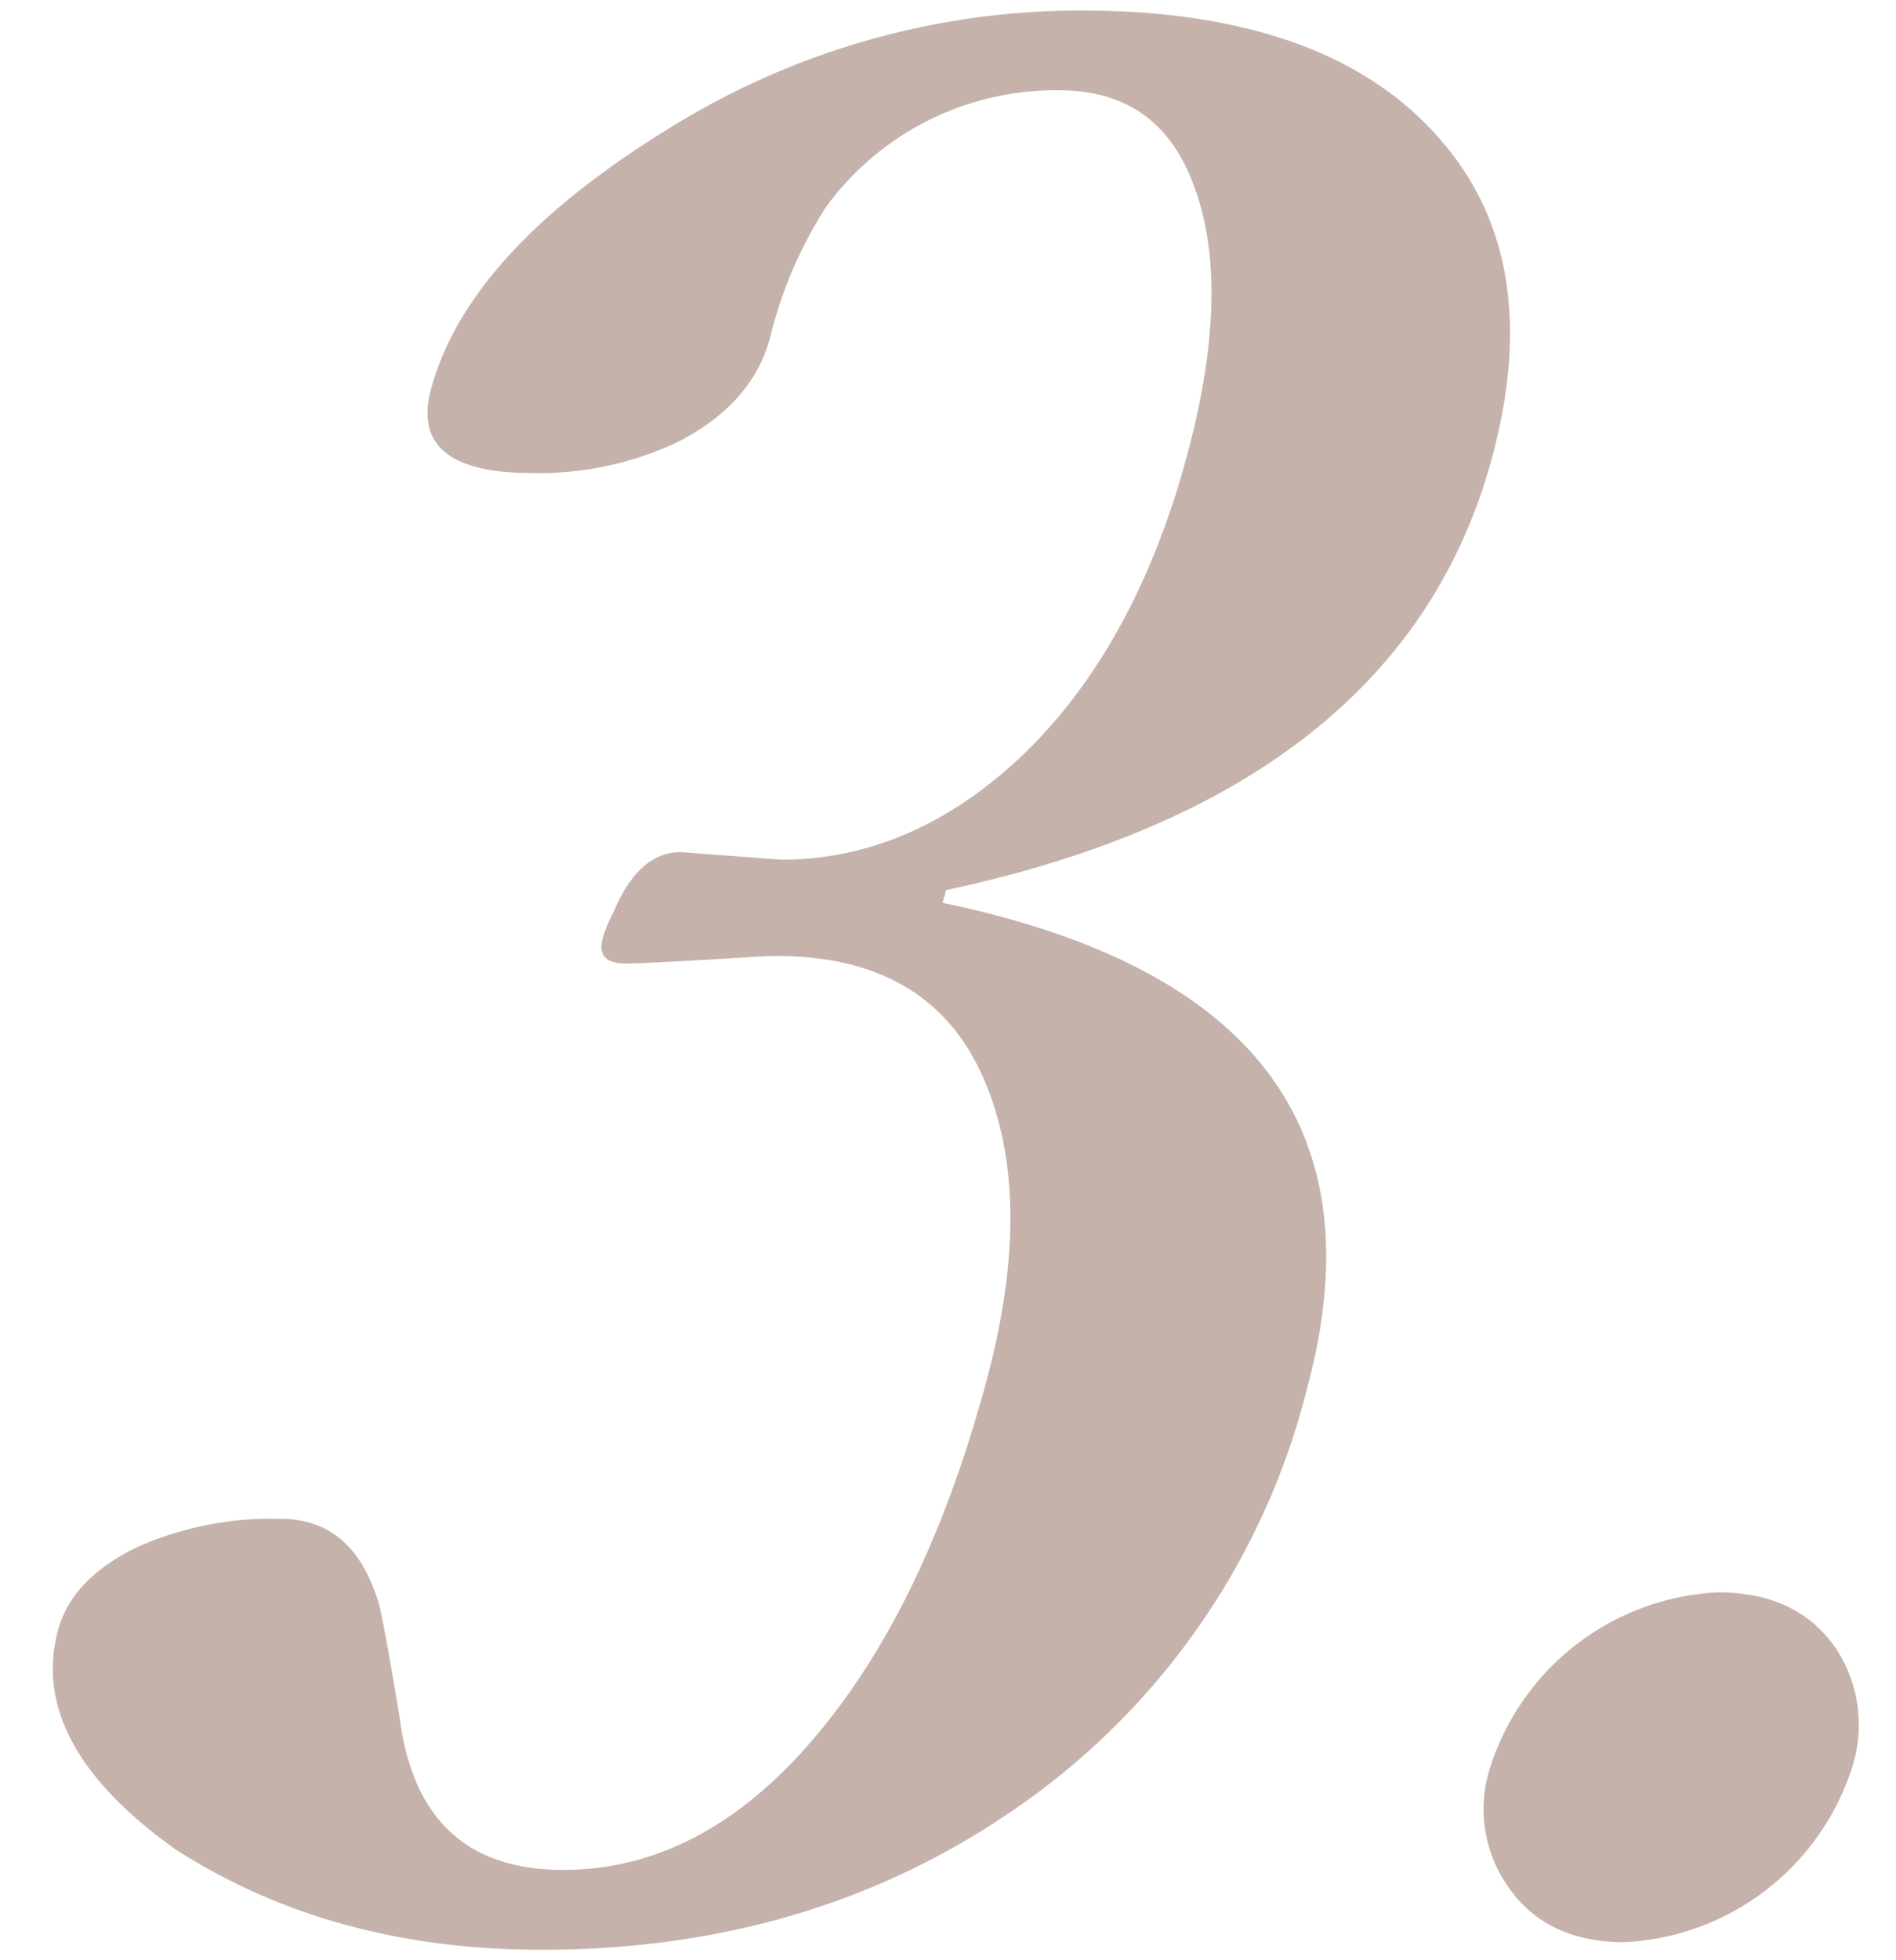 <svg xmlns="http://www.w3.org/2000/svg" xmlns:xlink="http://www.w3.org/1999/xlink" width="120" height="124" viewBox="0 0 120 124"><defs><clipPath id="a"><rect width="120" height="124" fill="none"/></clipPath></defs><g clip-path="url(#a)"><path d="M59.662,57.109Q89.3,63.285,82.75,87.738a45.749,45.749,0,0,1-19.236,27.181q-12.633,8.419-29.234,8.419-13.365,0-23.266-6.415-9.258-6.654-7.345-13.791.881-3.287,5.07-5.292a20.922,20.922,0,0,1,9.023-1.763q4.482,0,6.117,5.052.264.561,1.405,7.456,1.218,9.7,10.35,9.7,9.38,0,16.812-9.461,6.4-8.1,10.013-21.569,3.007-11.225-.059-18.682-3.308-8.1-13.269-8.1-.747,0-1.764.08-6.666.4-7.744.4-1.911,0-1.481-1.6a9.462,9.462,0,0,1,.7-1.684Q40.432,53.9,43.09,53.9l6.345.481q8.385,0,15.418-6.735,7.079-6.9,10.3-18.922,2.836-10.584.4-17Q73.35,5.713,67.043,5.714a17.982,17.982,0,0,0-14.76,7.376,27.063,27.063,0,0,0-3.541,8.259Q47.6,25.6,42.808,28a20.521,20.521,0,0,1-9.148,1.924q-7.8,0-6.385-5.292Q29.6,15.978,42.221,8.2A49.3,49.3,0,0,1,68.395.663q15.938,0,22.98,8.419,6.363,7.538,3.076,19.8Q88.758,50.133,59.877,56.307Z" fill="#c5b3ab"/><path d="M108.737,100.727q5.063,0,7.5,3.608a8.789,8.789,0,0,1,.99,7.456,15.947,15.947,0,0,1-14.42,11.066q-5.064,0-7.478-3.689a8.534,8.534,0,0,1-1.012-7.377,15.948,15.948,0,0,1,14.42-11.064" fill="#c5b3ab"/></g></svg>